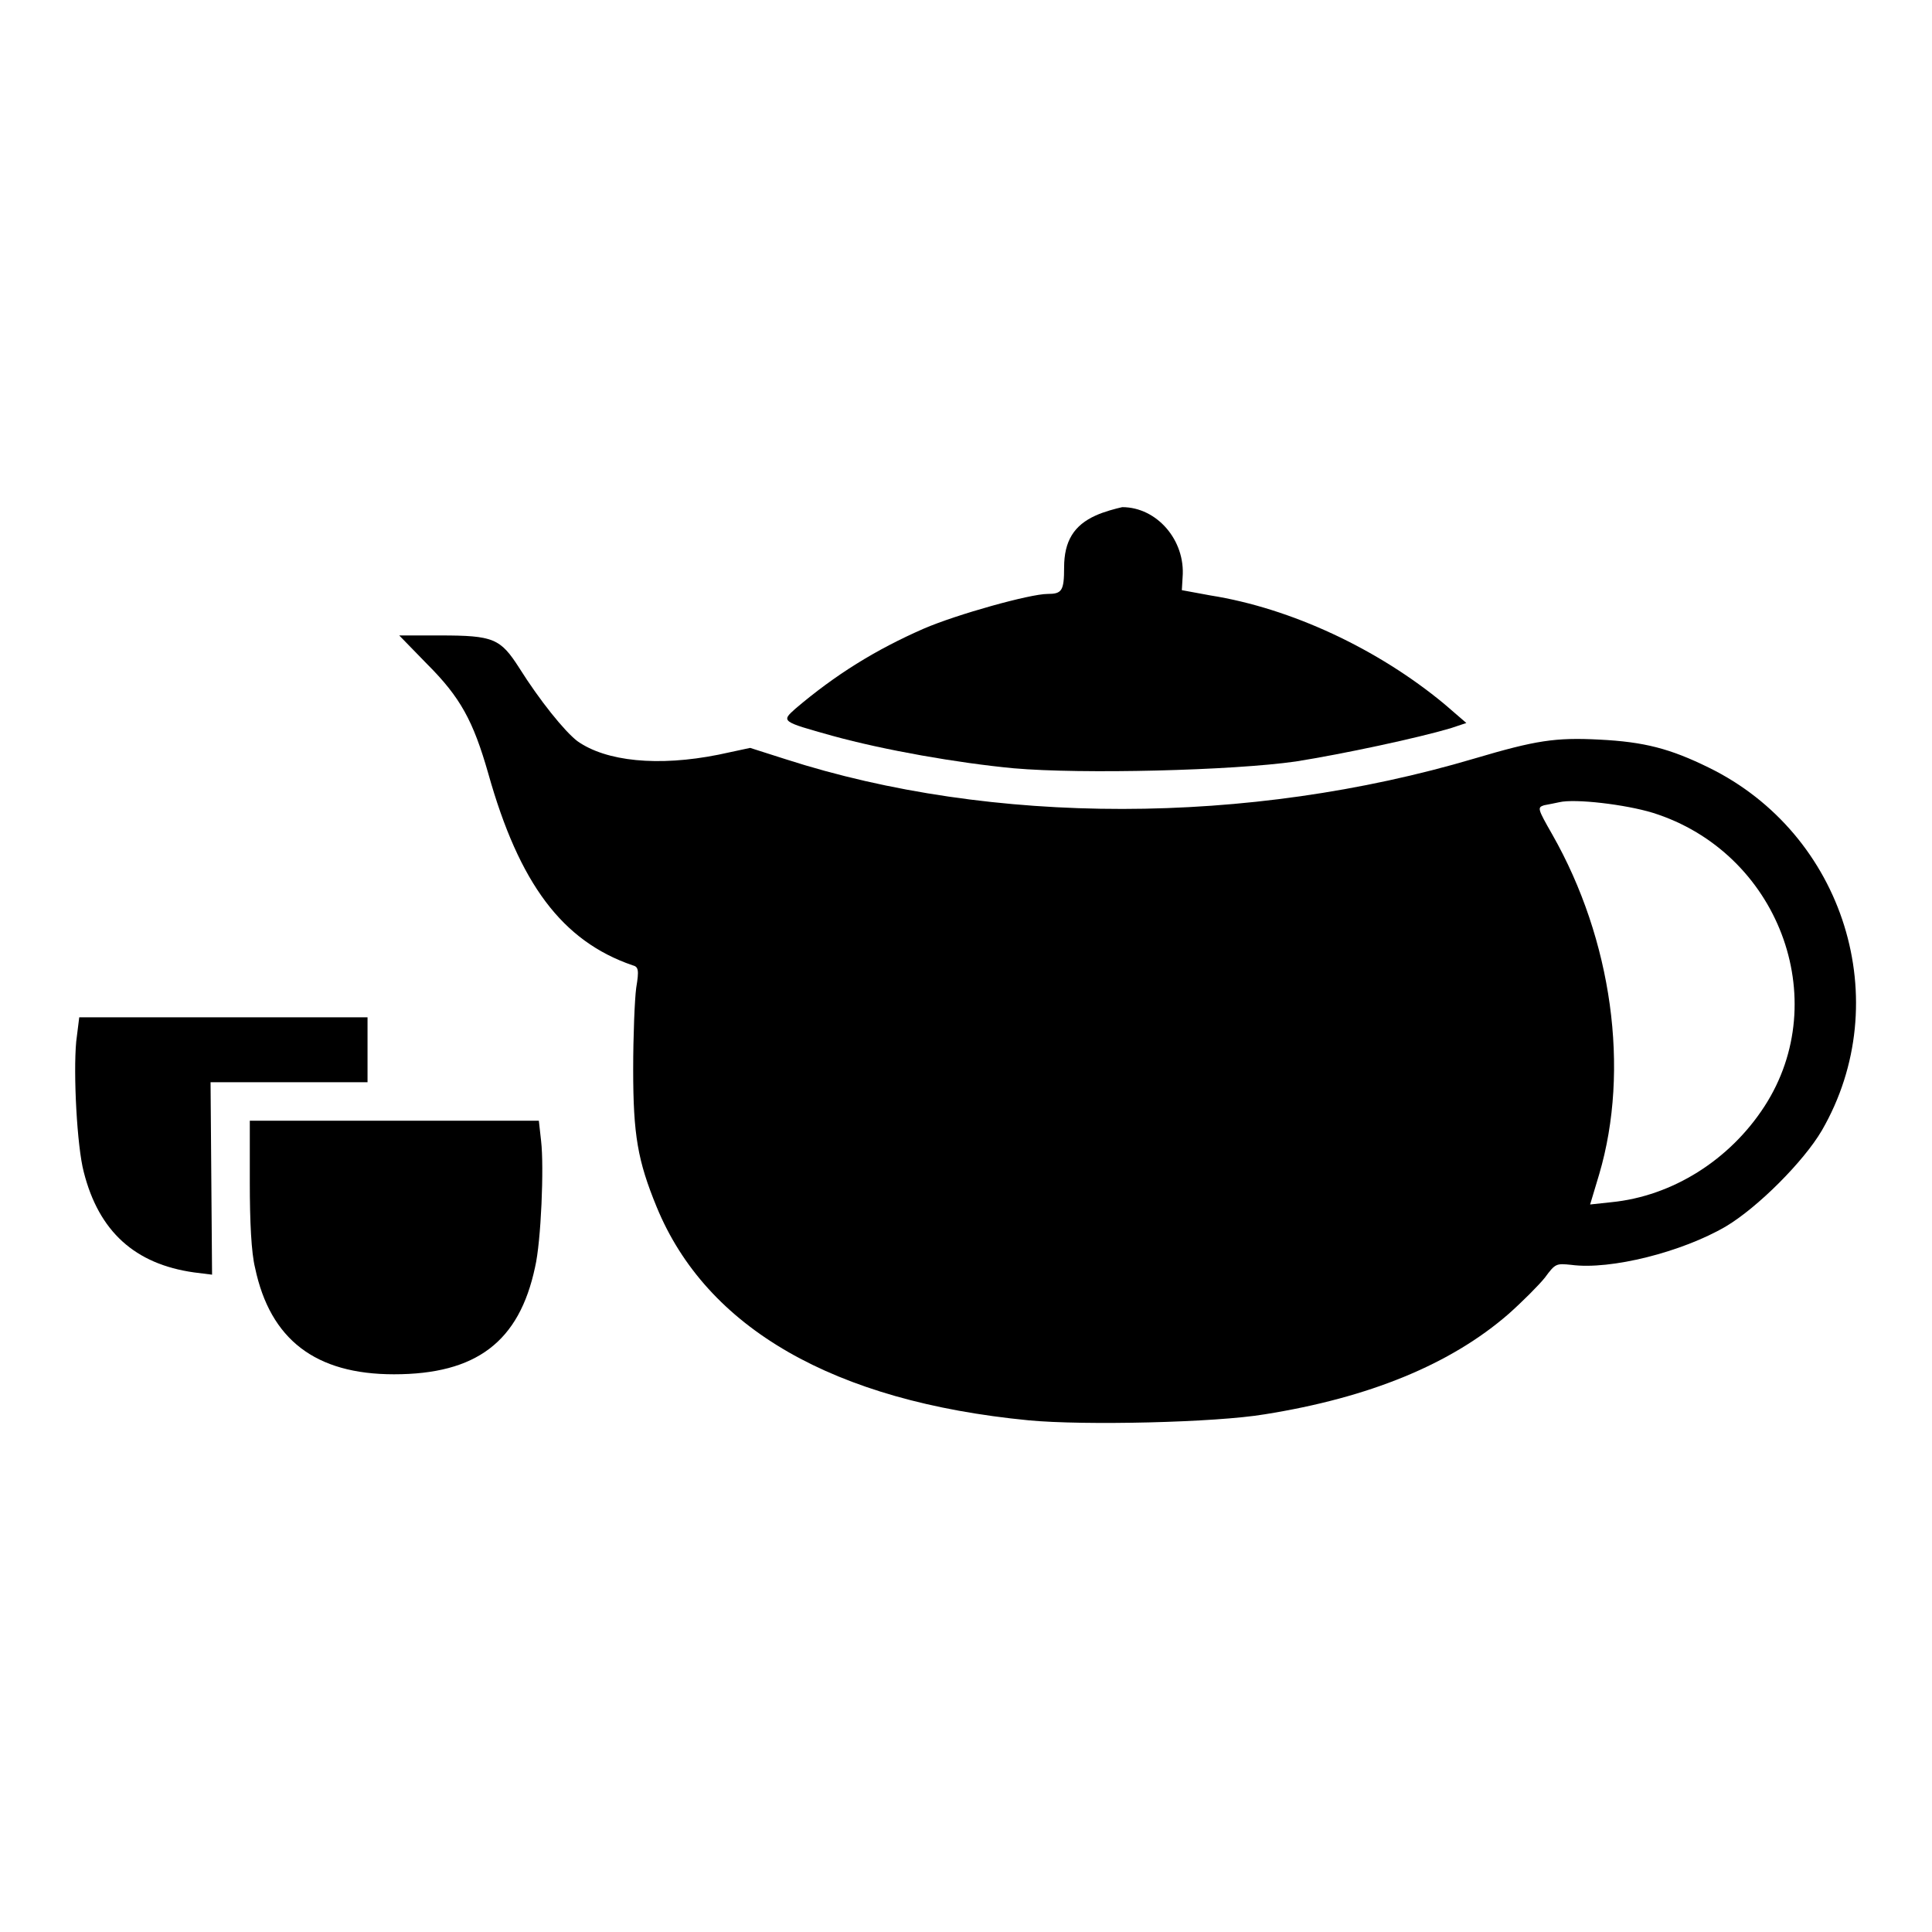 <?xml version="1.0" encoding="utf-8"?>
<!-- Svg Vector Icons : http://www.onlinewebfonts.com/icon -->
<!DOCTYPE svg PUBLIC "-//W3C//DTD SVG 1.1//EN" "http://www.w3.org/Graphics/SVG/1.1/DTD/svg11.dtd">
<svg version="1.1" xmlns="http://www.w3.org/2000/svg" xmlns:xlink="http://www.w3.org/1999/xlink" x="0px" y="0px" viewBox="0 0 256 256" enable-background="new 0 0 256 256" xml:space="preserve">
<g><g><g><path fill="#000000" d="M145.2,68.3c-2.9,1.3-4.2,3.4-4.2,6.9c0,3.1-0.3,3.5-2.2,3.5c-2.3,0-12,2.7-16.4,4.6c-6.4,2.8-11.7,6.1-17,10.6c-1.9,1.7-1.9,1.7,4.9,3.6c6.9,1.9,16.6,3.6,24,4.3c9.1,0.8,29,0.3,37.4-0.9c6.3-1,16.1-3.1,20.5-4.4l2.1-0.7l-2.9-2.5c-8.8-7.3-20.3-12.7-31-14.4l-3.8-0.7l0.1-1.7c0.4-4.9-3.4-9.3-8-9.3C147.8,67.4,146.3,67.8,145.2,68.3z"/><path fill="#000000" d="M56.6,88c4.4,4.4,6.1,7.5,8.1,14.5c4.1,14.6,9.8,22.2,19.1,25.4c0.8,0.2,0.9,0.6,0.5,3c-0.2,1.5-0.4,6.3-0.4,10.8c0,8.7,0.6,12.1,3.1,18.2c6.6,16.1,23.5,25.8,49.3,28.3c7.3,0.7,24.8,0.3,31.3-0.8c13.8-2.2,24.6-6.6,32.3-13.3c1.8-1.6,4-3.8,4.8-4.8c1.4-1.9,1.5-1.9,3.5-1.7c5.2,0.7,14.7-1.7,20.5-5.1c4.2-2.5,10.3-8.6,12.7-12.7c9.9-17.1,3-39.3-15-48.1c-5.1-2.5-8.5-3.4-14.5-3.7c-5.8-0.3-8.4,0.1-16.5,2.5c-30,8.9-64,8.9-91.3,0.1l-4.7-1.5l-4.2,0.9c-8,1.6-14.9,0.9-18.7-1.8c-1.7-1.3-5-5.4-7.7-9.7c-2.5-3.9-3.4-4.3-10.5-4.3h-5.4L56.6,88z M219,107.7c16.6,5.2,24,24.7,14.8,38.9c-4.6,7.1-12.2,11.9-20.3,12.7l-2.8,0.3l1.2-4c4.1-13.9,1.7-31.1-6.2-45c-2-3.5-2-3.6-1.1-3.9c0.6-0.1,1.5-0.3,2-0.4C208.7,105.8,215.4,106.6,219,107.7z"/><path fill="#000000" d="M10.1,138c-0.4,4.3,0.1,13.9,1,17.3c2,7.9,6.8,12.2,14.6,13.3l2.4,0.3L28,156.2l-0.1-12.8h10.4h10.4v-4.3v-4.3H29.6H10.5L10.1,138z"/><path fill="#000000" d="M33.1,156.7c0,5.2,0.2,9.3,0.7,11.3c2,9.5,8,14.1,18.4,14.1c10.9,0,16.6-4.3,18.7-14.2c0.8-3.4,1.2-13.3,0.8-16.7l-0.3-2.7H52.2H33.1L33.1,156.7L33.1,156.7z"/></g></g></g>
</svg>